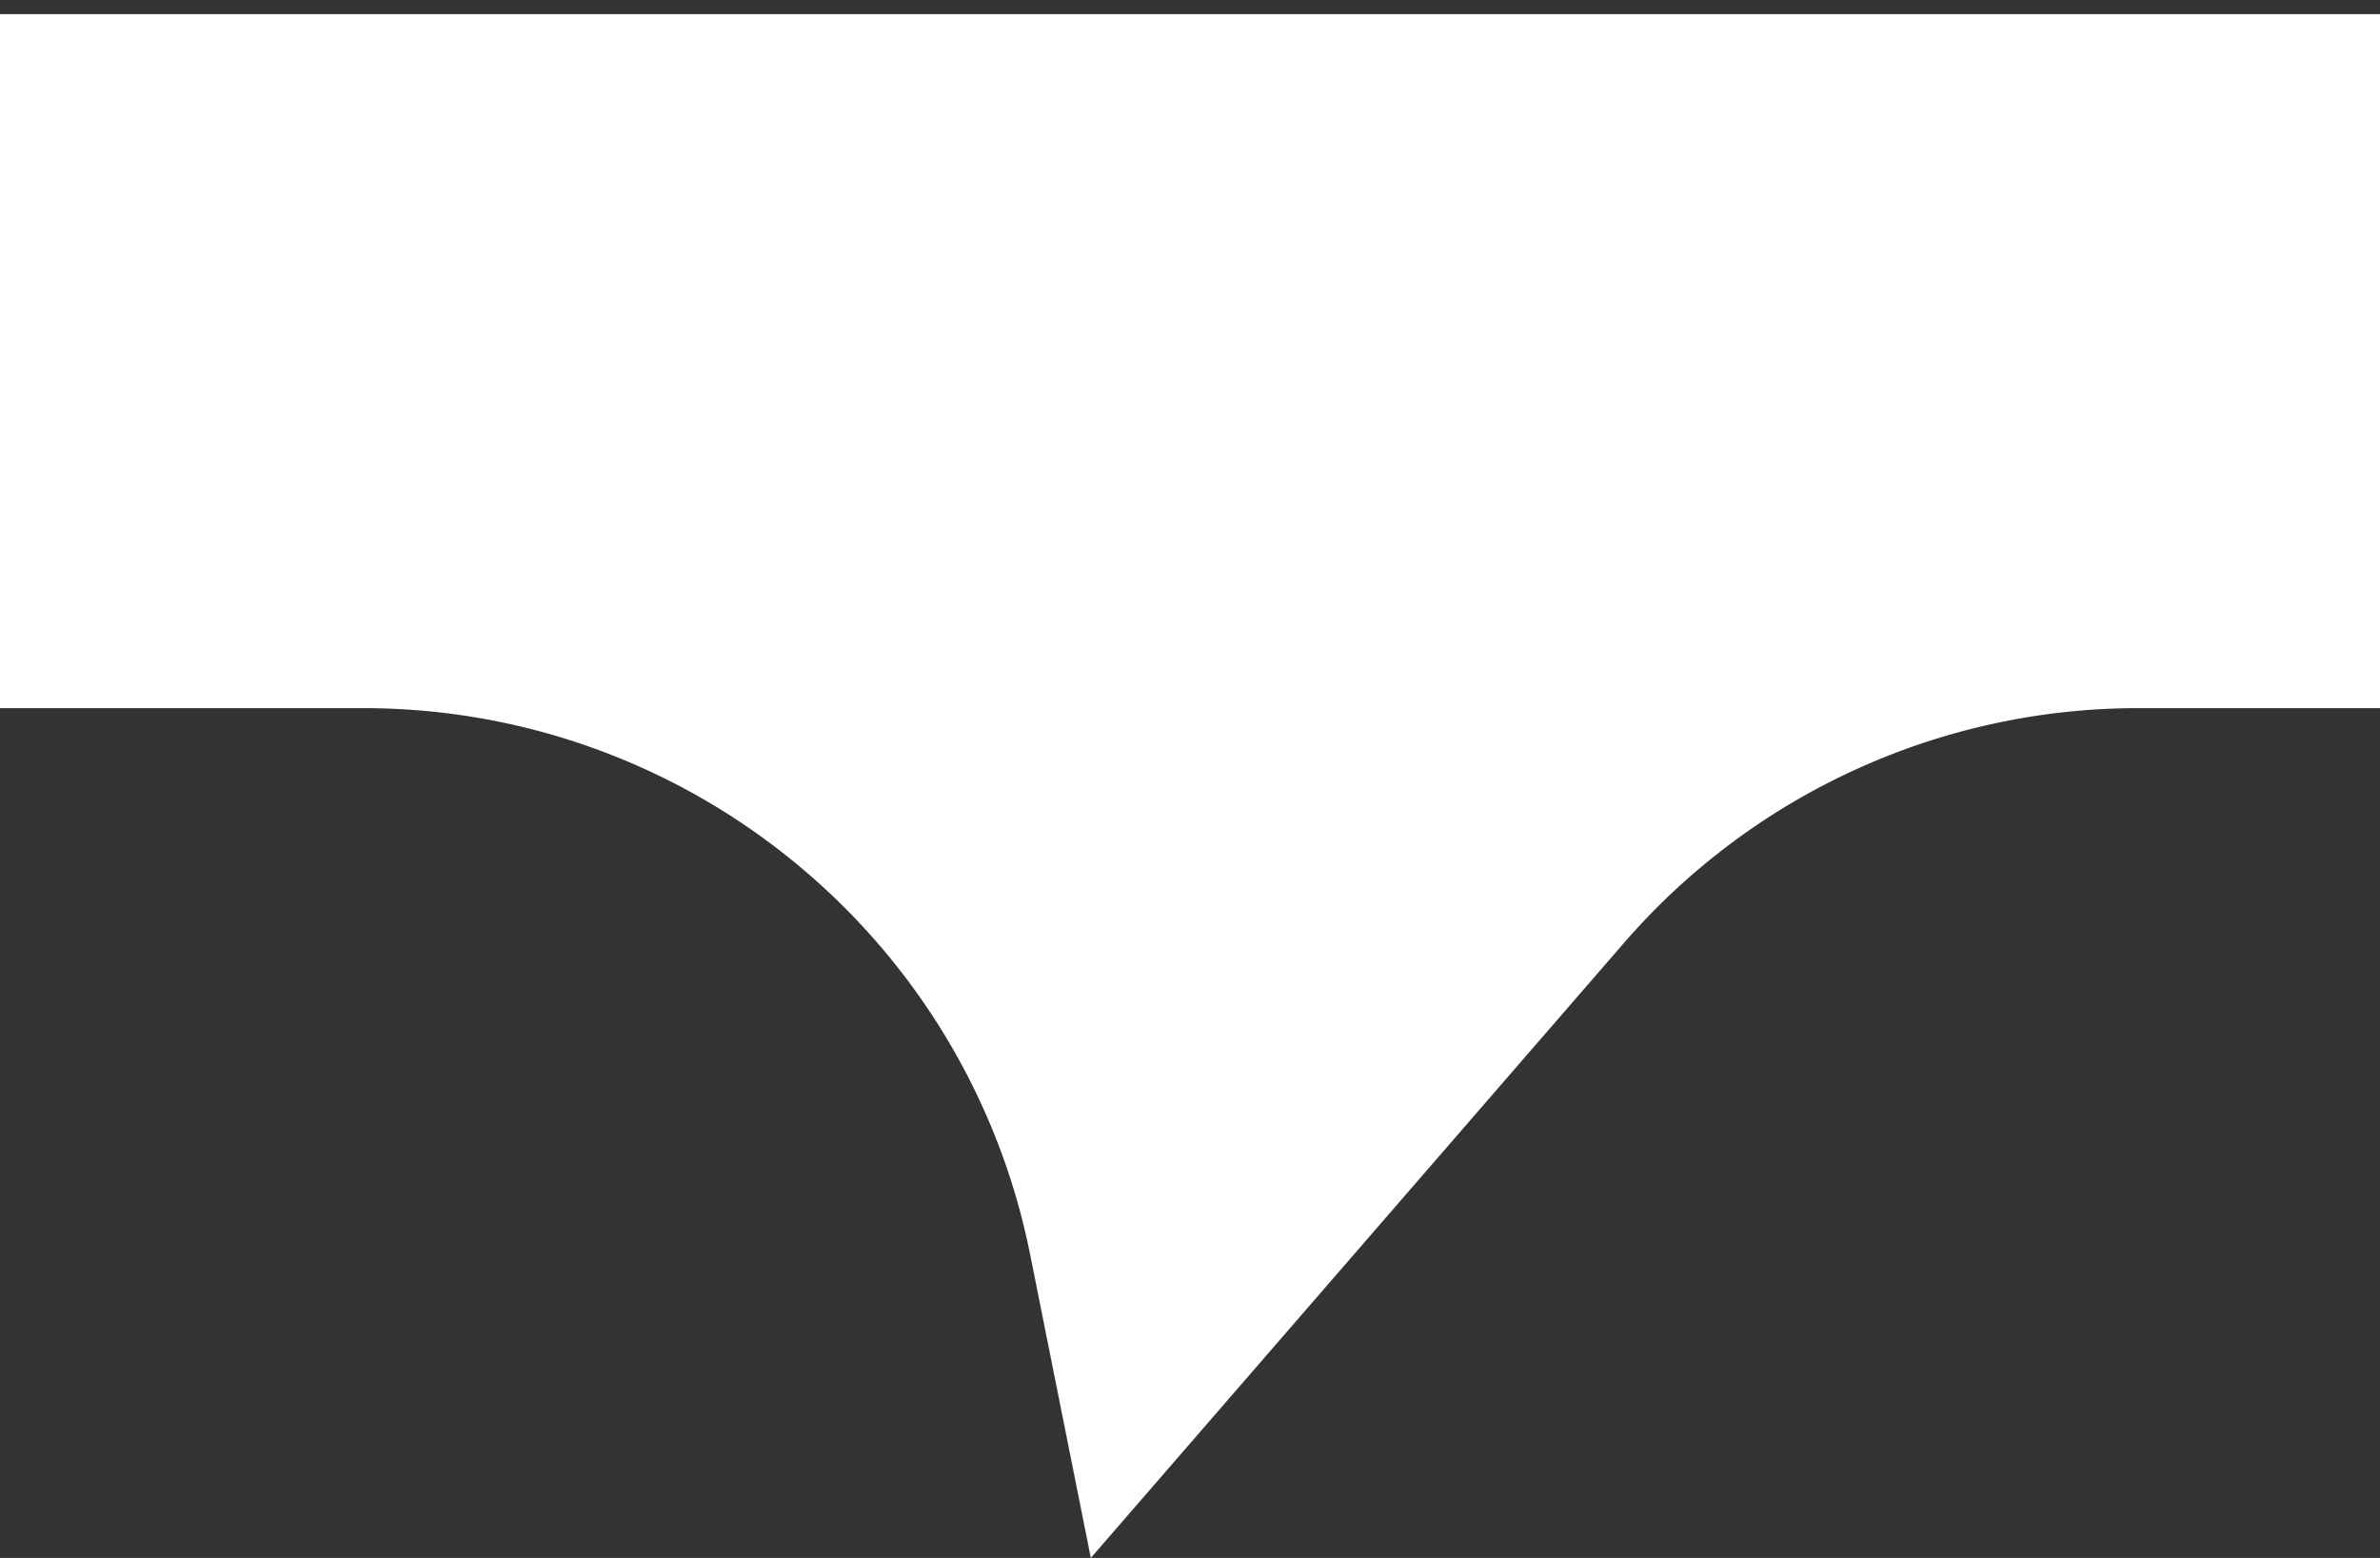 <svg width="84" height="55" fill="none" xmlns="http://www.w3.org/2000/svg"><rect width="100%" height="100%" fill="#333333" stroke="none"/><path d="M84 .5H0V25h12.825c11.44 0 21.29 8.075 23.534 19.293L38.5 55l18.823-21.718A24 24 0 0175.459 25H84V.5z" fill="#fff"/></svg>